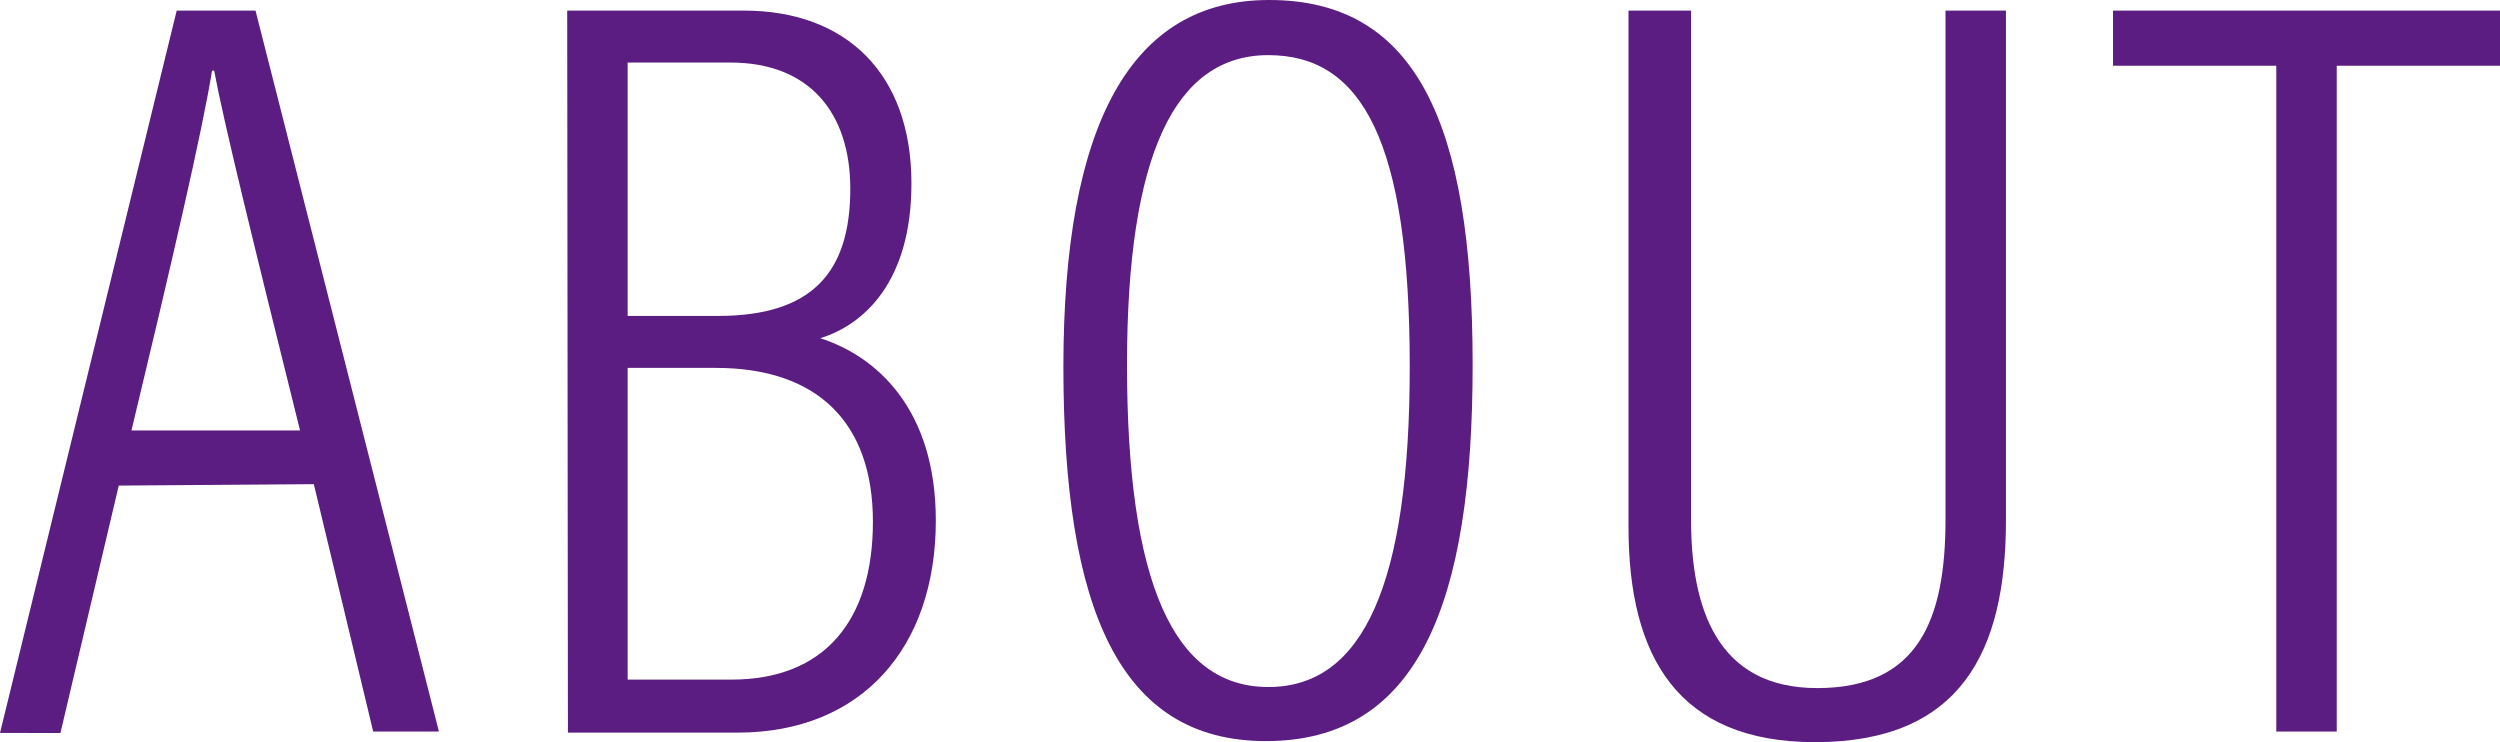 <svg xmlns="http://www.w3.org/2000/svg" viewBox="0 0 70.74 21"><defs><style>.cls-1{fill:#5b1d81;}</style></defs><g id="レイヤー_2" data-name="レイヤー 2"><g id="レイヤー_1-2" data-name="レイヤー 1"><path class="cls-1" d="M3.36,13.74l-1.65,7H0L5,.3H7.23l5.19,20.4H10.56l-1.68-7Zm5.13-1.56C7.14,6.75,6.33,3.45,6.06,2H6C5.73,3.69,4.83,7.56,3.72,12.18Z"/><path class="cls-1" d="M16.05.3h5c2.88,0,4.74,1.77,4.74,4.89,0,2.79-1.35,4-2.58,4.38,1.59.51,3.27,2,3.27,5.16,0,3.6-2.1,6-5.61,6h-4.8Zm4.26,8.64c2.67,0,3.75-1.23,3.75-3.6,0-2.13-1.14-3.57-3.39-3.57H17.76V8.94ZM17.76,19.23H20.7c2.61,0,4-1.65,4-4.47s-1.59-4.35-4.44-4.35H17.76Z"/><path class="cls-1" d="M41.67,10.32c0,6.75-1.53,10.65-5.85,10.65-4.14,0-5.73-3.72-5.73-10.59S32,0,35.91,0C40.05,0,41.67,3.45,41.67,10.32Zm-9.78,0c0,6.18,1.32,9.12,4,9.12s4-2.91,4-9.06c0-6.39-1.35-8.82-4-8.82S31.89,4.38,31.89,10.32Z"/><path class="cls-1" d="M47.85.3V14.7c0,2.49.72,4.77,3.57,4.77s3.63-1.92,3.63-4.77V.3h1.71V14.73c0,3.72-1.29,6.27-5.4,6.27-3.87,0-5.28-2.4-5.28-6.09V.3Z"/><path class="cls-1" d="M64.41,1.86H59.79V.3H70.74V1.86H66.12V20.7H64.41Z"/></g></g></svg>